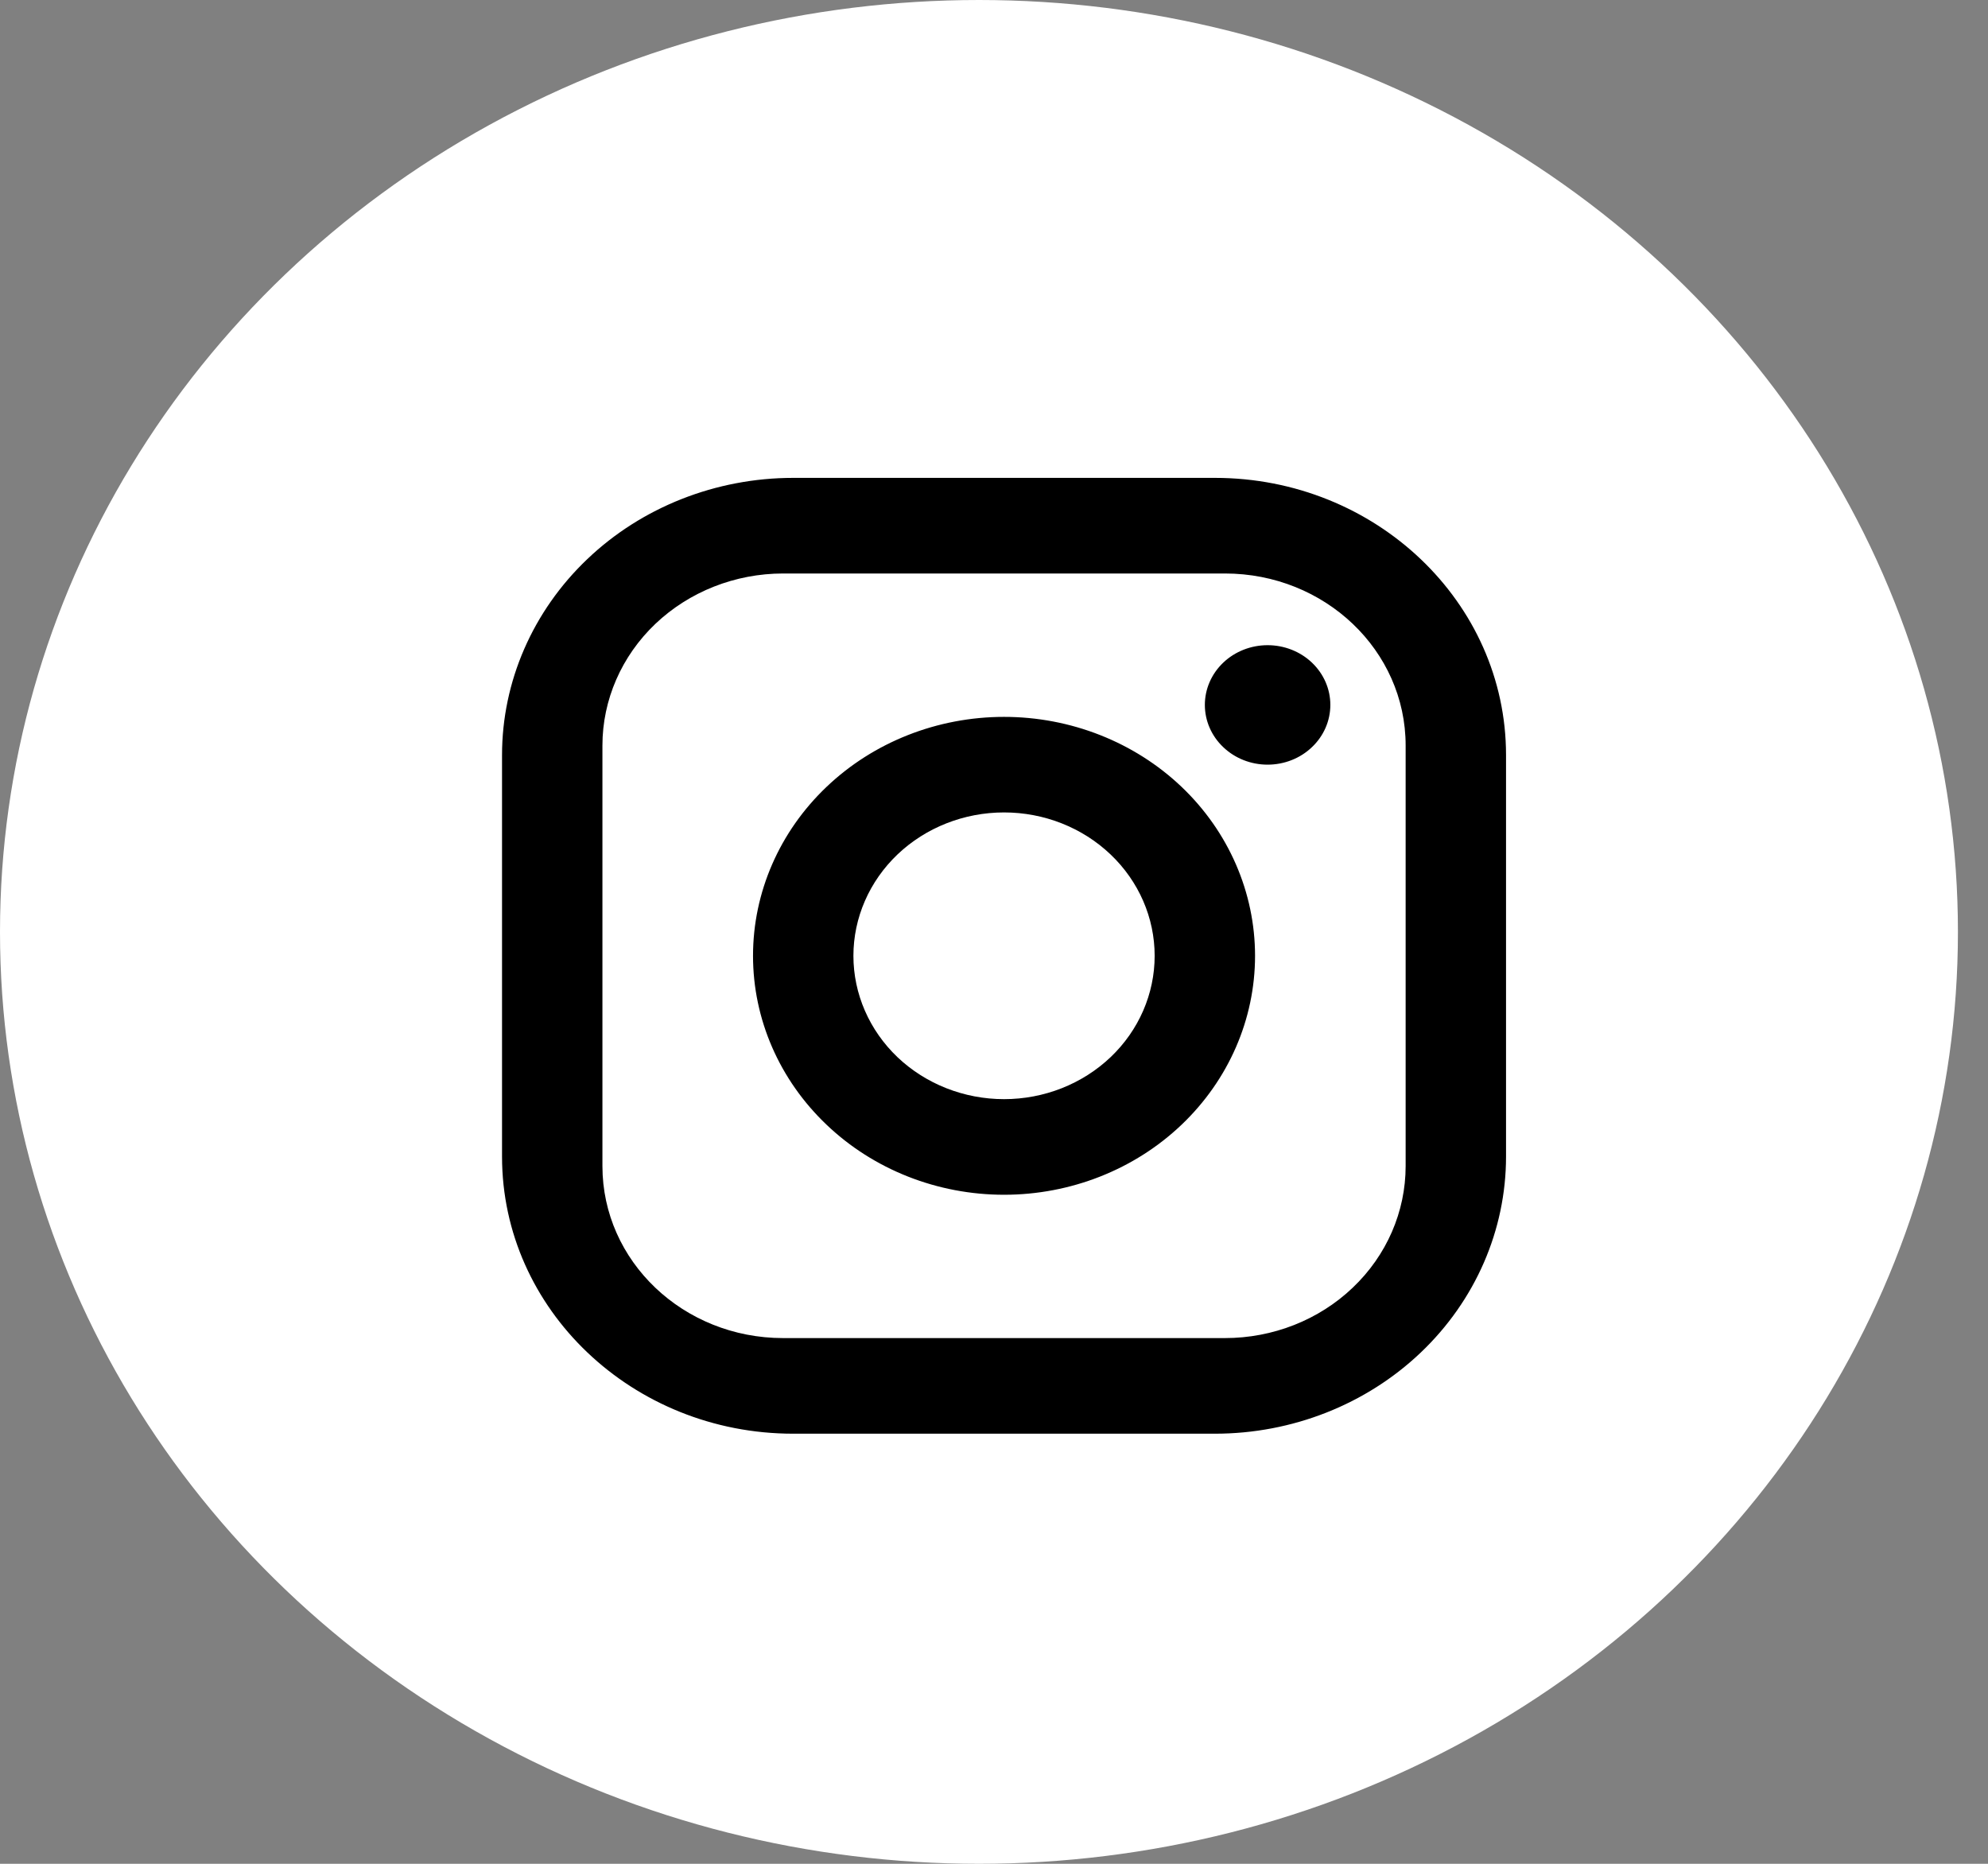 <svg width="32" height="30" viewBox="0 0 32 30" fill="none" xmlns="http://www.w3.org/2000/svg">
<rect x="0" y="0" width="32" height="30" fill="#808080" stroke="none"/>
<ellipse cx="15.758" cy="15" rx="15.758" ry="15" fill="white"/>
<path d="M12.768 7.692H19.556C22.141 7.692 24.242 9.692 24.242 12.154V18.616C24.242 19.799 23.749 20.933 22.87 21.77C21.991 22.607 20.799 23.077 19.556 23.077H12.768C10.182 23.077 8.081 21.077 8.081 18.616V12.154C8.081 10.971 8.575 9.836 9.454 8.999C10.332 8.162 11.525 7.692 12.768 7.692ZM12.606 9.231C11.835 9.231 11.095 9.523 10.549 10.042C10.004 10.561 9.697 11.266 9.697 12V18.769C9.697 20.3 10.998 21.538 12.606 21.538H19.717C20.489 21.538 21.229 21.247 21.774 20.727C22.32 20.208 22.626 19.504 22.626 18.769V12C22.626 10.469 21.325 9.231 19.717 9.231H12.606ZM20.404 10.385C20.672 10.385 20.929 10.486 21.118 10.666C21.308 10.847 21.414 11.091 21.414 11.346C21.414 11.601 21.308 11.846 21.118 12.026C20.929 12.207 20.672 12.308 20.404 12.308C20.136 12.308 19.879 12.207 19.69 12.026C19.5 11.846 19.394 11.601 19.394 11.346C19.394 11.091 19.5 10.847 19.69 10.666C19.879 10.486 20.136 10.385 20.404 10.385ZM16.162 11.539C17.233 11.539 18.261 11.944 19.019 12.665C19.776 13.386 20.202 14.365 20.202 15.385C20.202 16.405 19.776 17.383 19.019 18.104C18.261 18.826 17.233 19.231 16.162 19.231C15.09 19.231 14.062 18.826 13.305 18.104C12.547 17.383 12.121 16.405 12.121 15.385C12.121 14.365 12.547 13.386 13.305 12.665C14.062 11.944 15.09 11.539 16.162 11.539ZM16.162 13.077C15.519 13.077 14.902 13.32 14.447 13.753C13.993 14.186 13.737 14.773 13.737 15.385C13.737 15.997 13.993 16.584 14.447 17.017C14.902 17.449 15.519 17.692 16.162 17.692C16.805 17.692 17.421 17.449 17.876 17.017C18.331 16.584 18.586 15.997 18.586 15.385C18.586 14.773 18.331 14.186 17.876 13.753C17.421 13.32 16.805 13.077 16.162 13.077Z" fill="black"/>
</svg>
